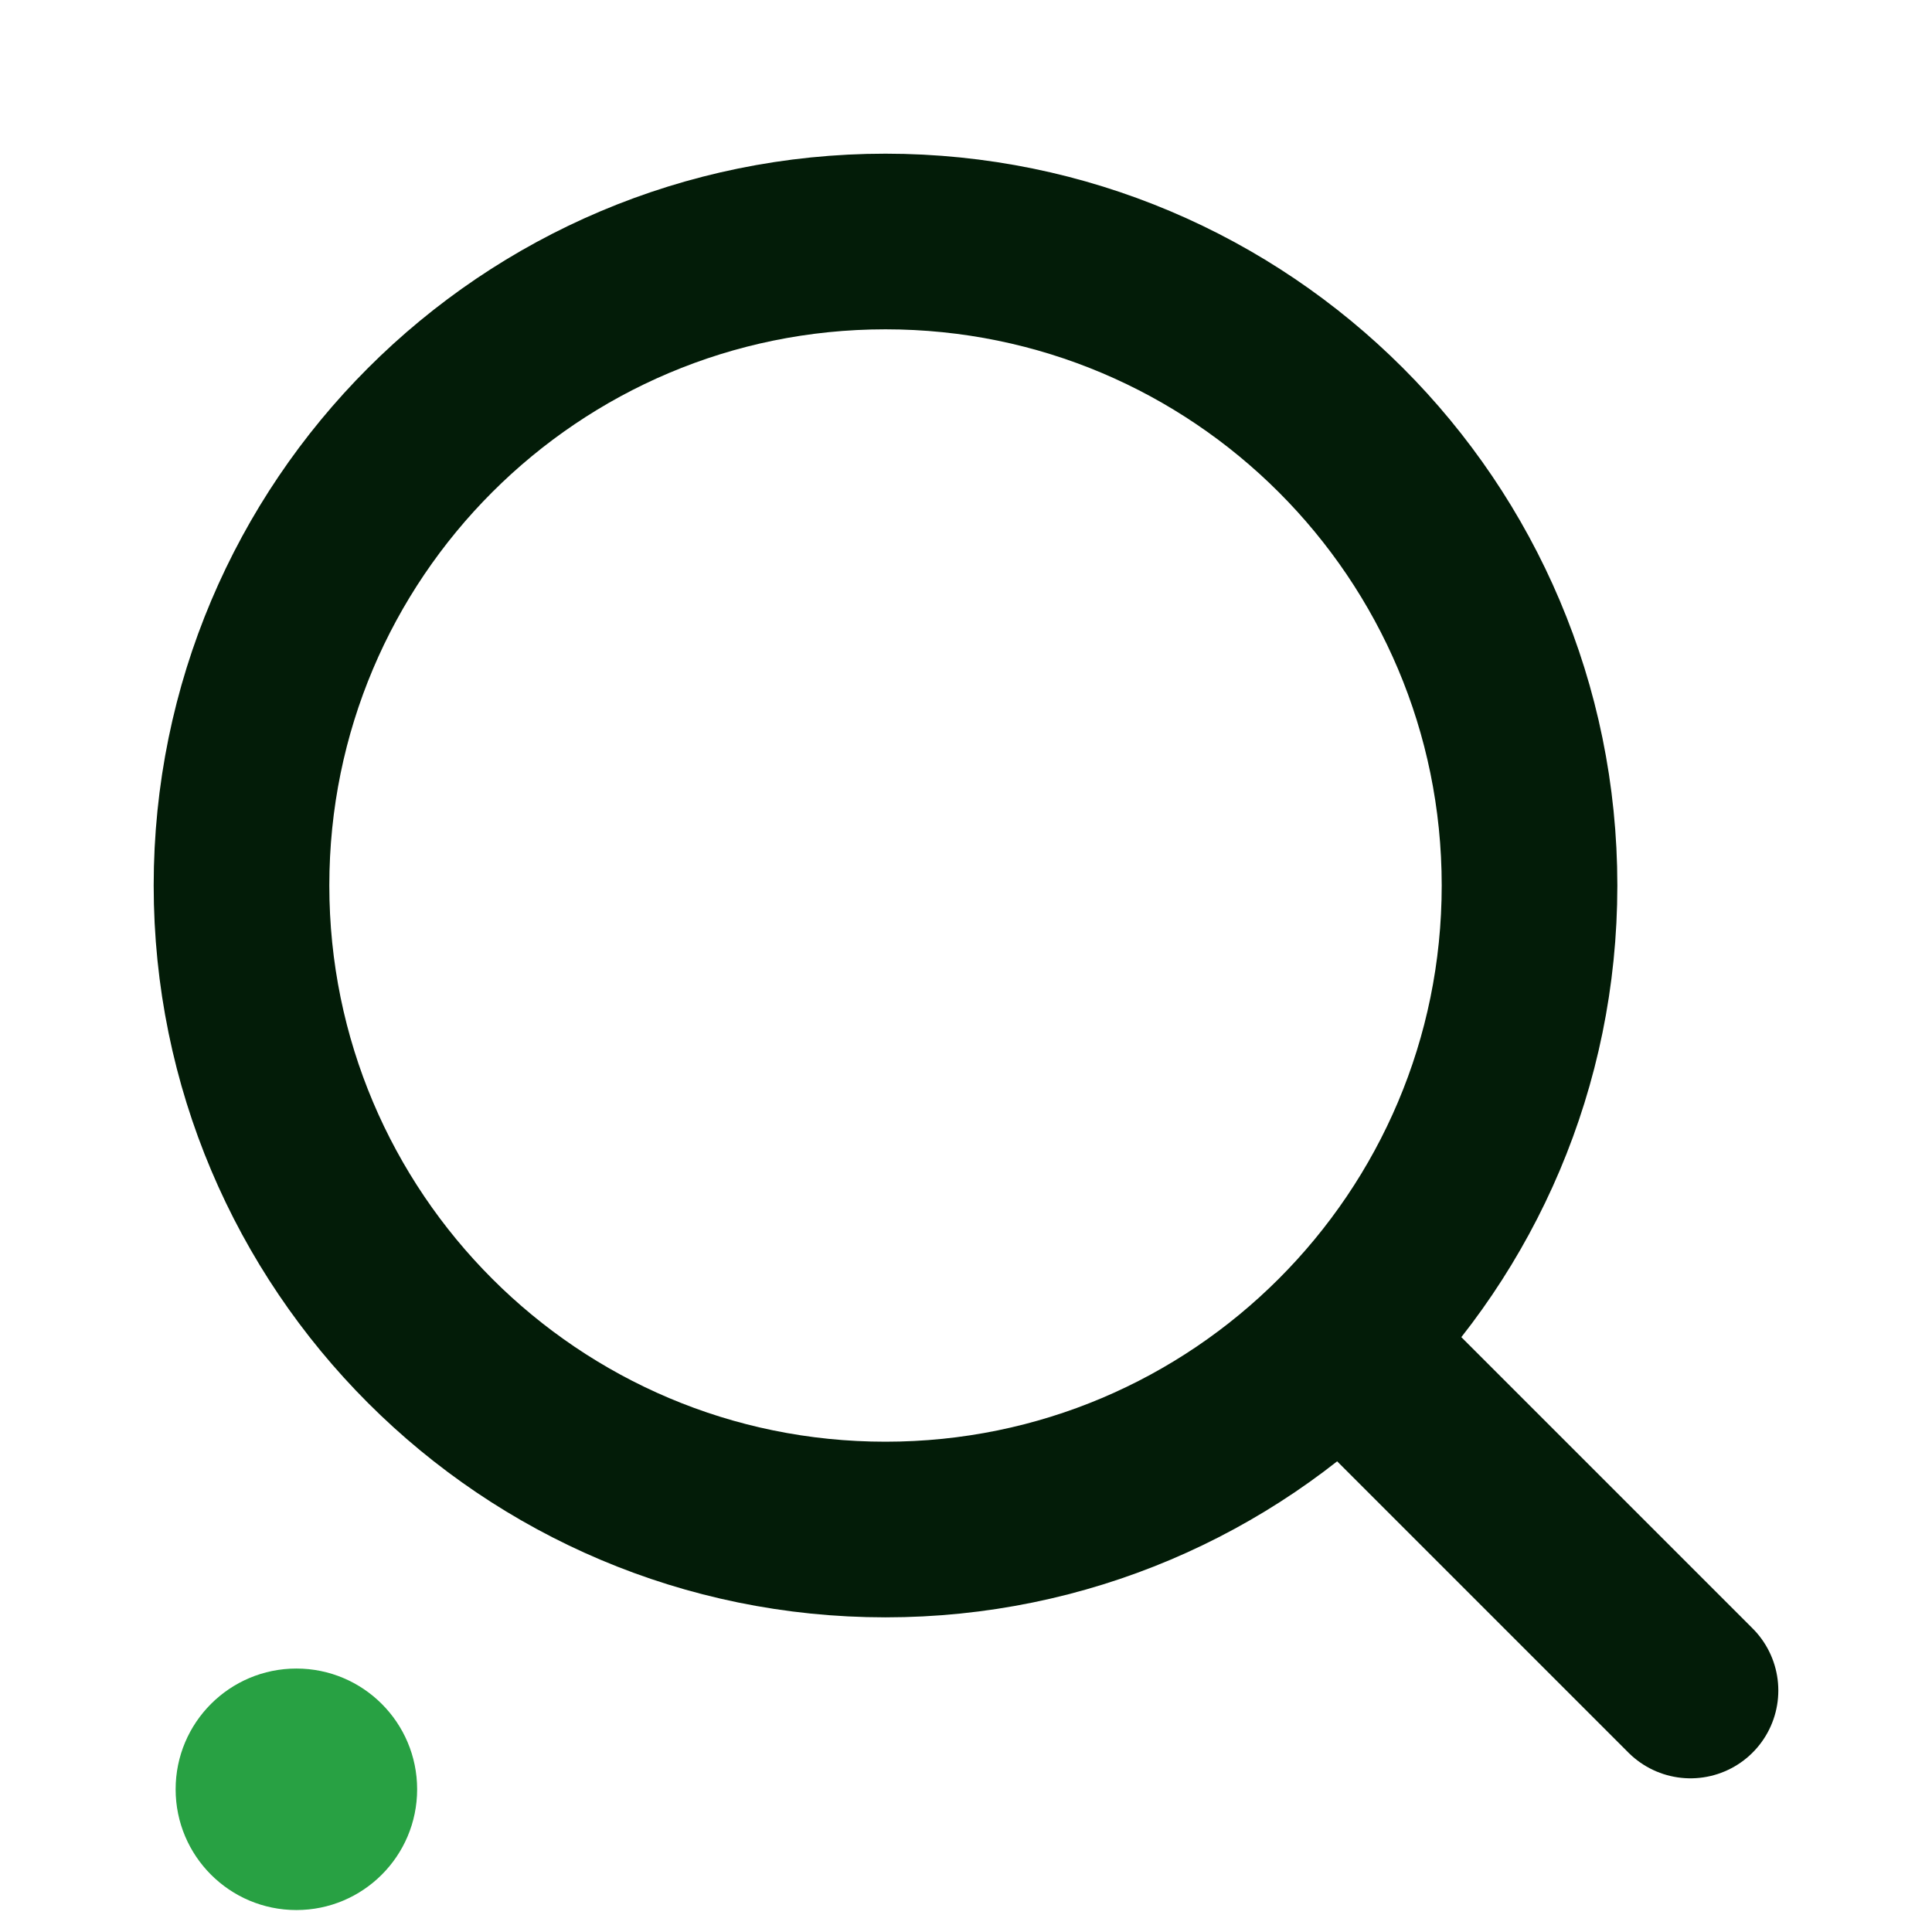 <svg width="22" height="22" viewBox="0 0 22 22" fill="none" xmlns="http://www.w3.org/2000/svg">
<g id="Frame">
<path id="Vector" d="M10.083 17.417C14.133 17.417 17.417 14.133 17.417 10.083C17.417 6.033 14.133 2.75 10.083 2.75C6.033 2.75 2.75 6.033 2.75 10.083C2.75 14.133 6.033 17.417 10.083 17.417Z" stroke="#031C08" stroke-width="2" stroke-linecap="round" stroke-linejoin="round"/>
<path id="Vector_2" d="M19.25 19.25L15.309 15.309" stroke="#031C08" stroke-width="2" stroke-linecap="round" stroke-linejoin="round"/>
<circle id="Ellipse 75" cx="3.375" cy="20.375" r="1.375" fill="#28A143"/>
</g>
</svg>

